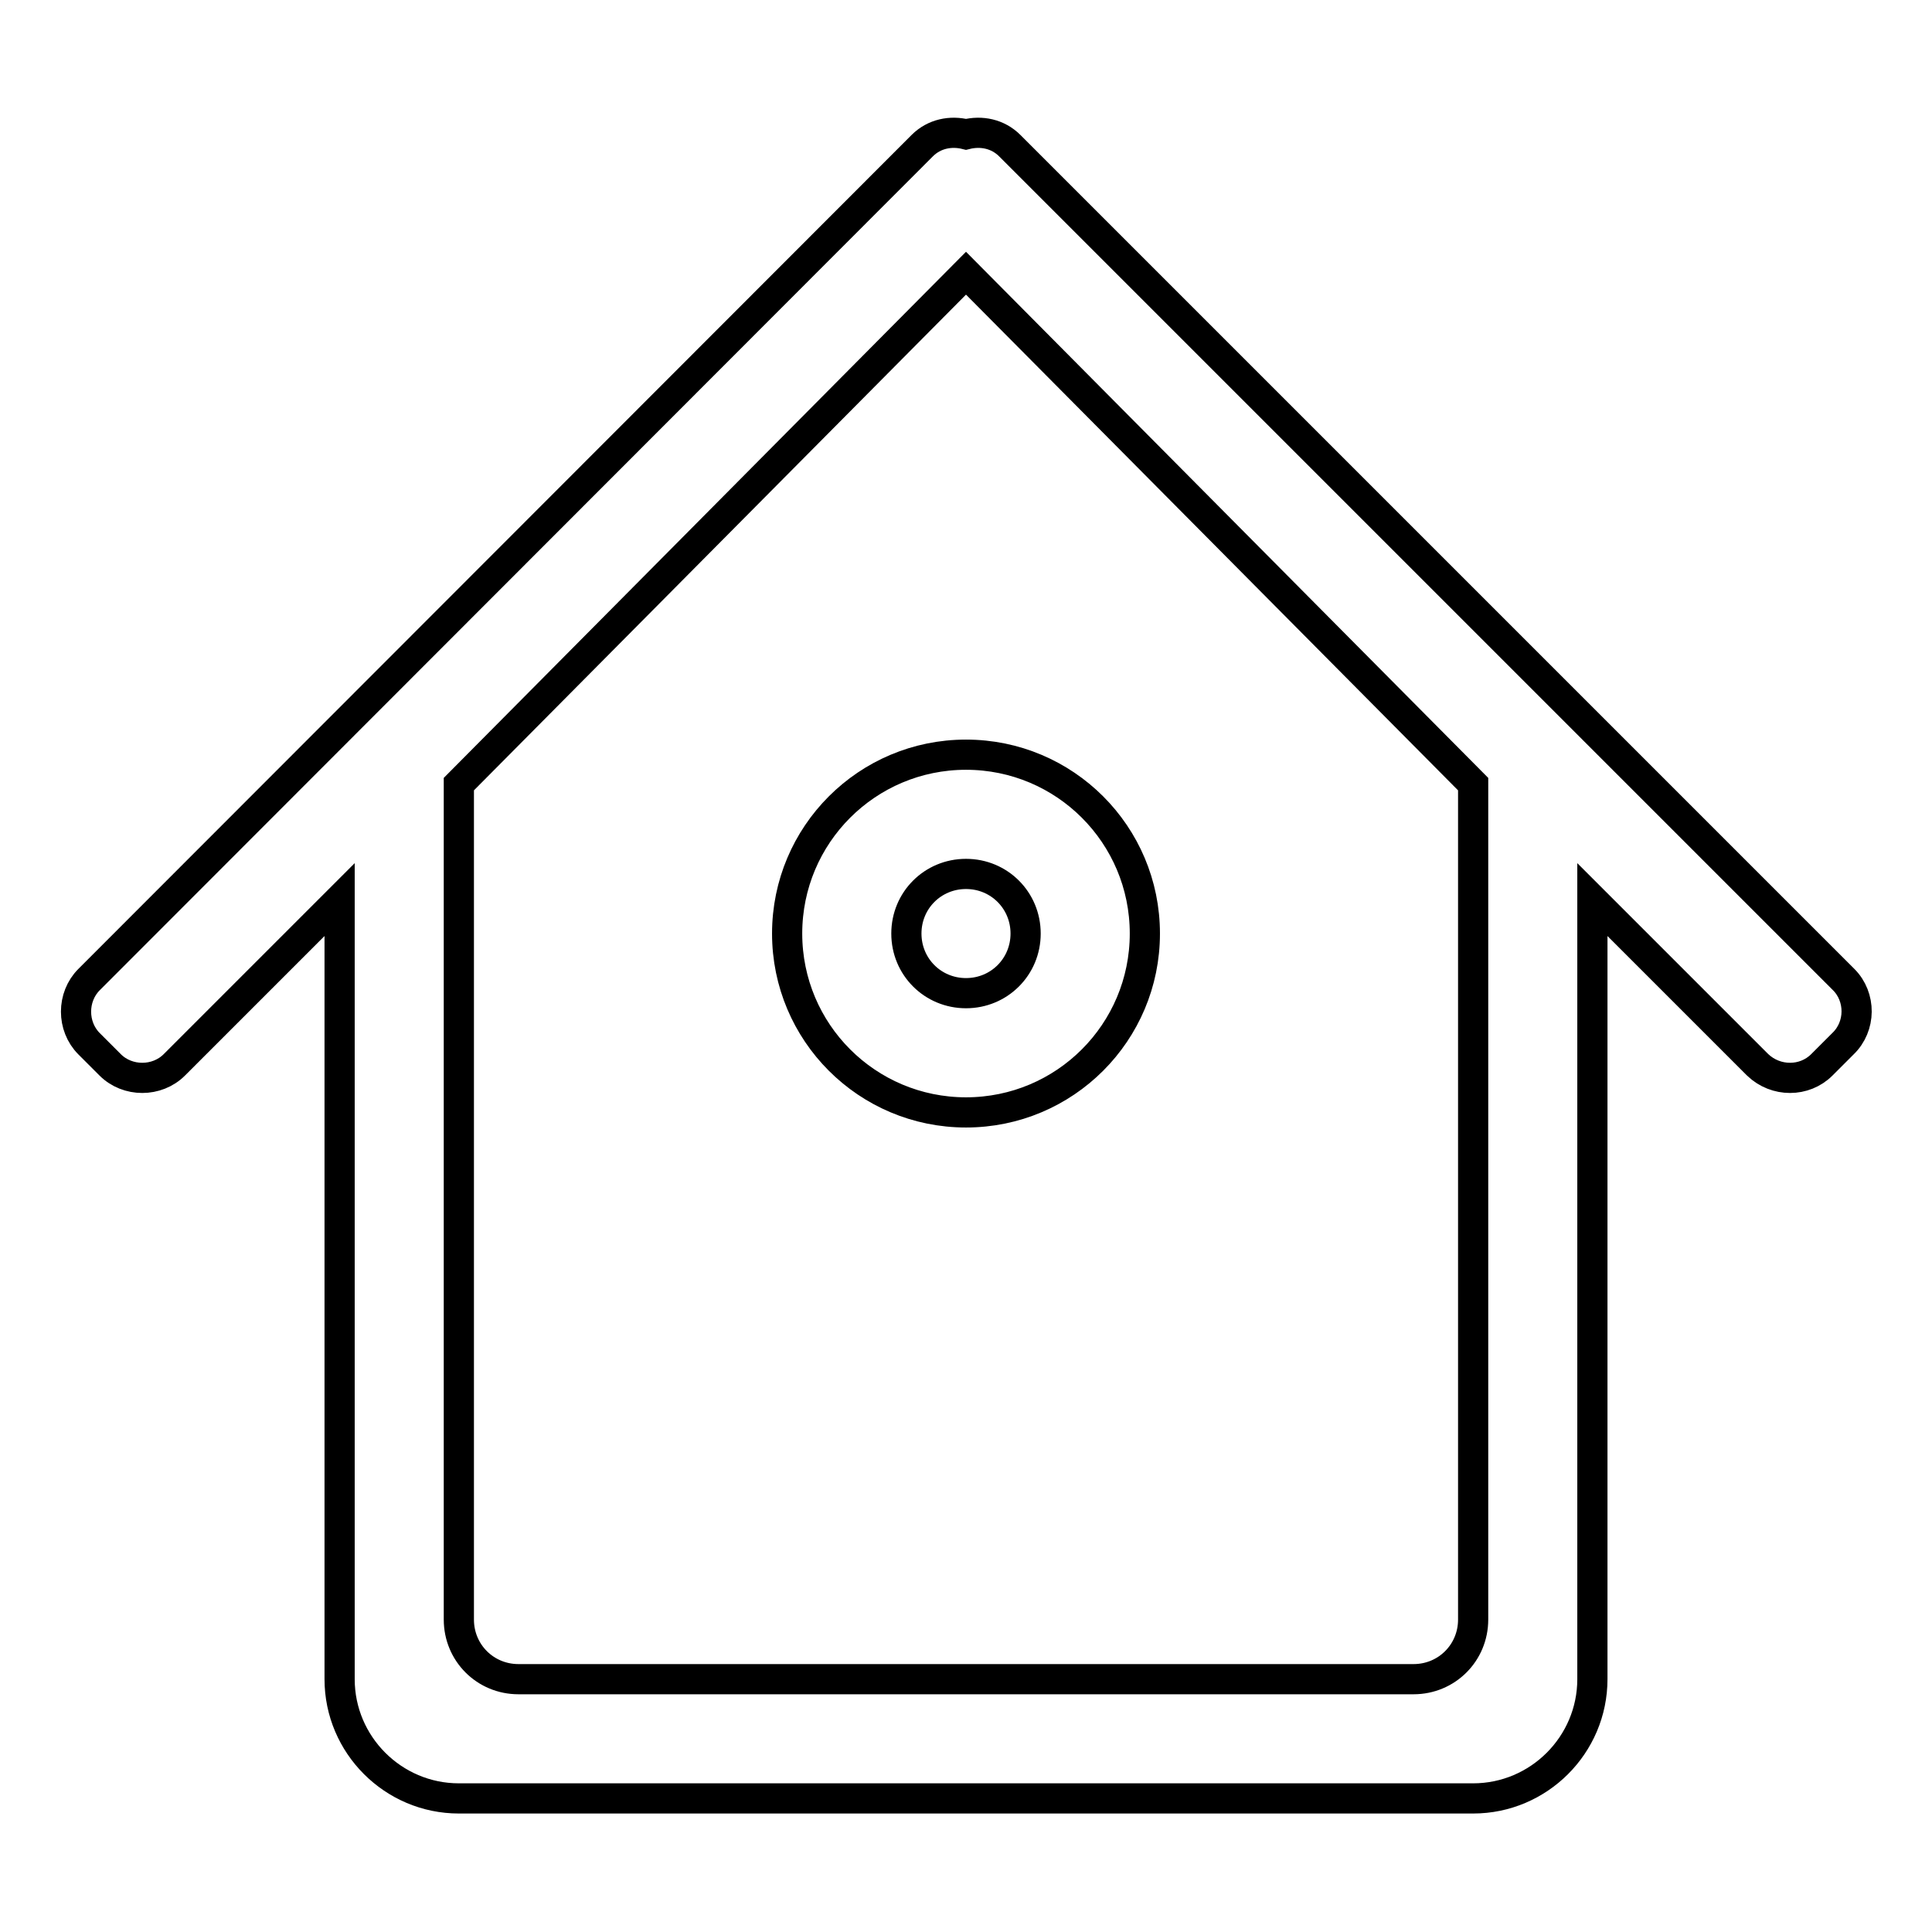 <?xml version="1.0" encoding="utf-8"?>
<!-- Svg Vector Icons : http://www.onlinewebfonts.com/icon -->
<!DOCTYPE svg PUBLIC "-//W3C//DTD SVG 1.1//EN" "http://www.w3.org/Graphics/SVG/1.1/DTD/svg11.dtd">
<svg version="1.1" xmlns="http://www.w3.org/2000/svg" xmlns:xlink="http://www.w3.org/1999/xlink" x="0px" y="0px" viewBox="0 0 256 256" enable-background="new 0 0 256 256" xml:space="preserve">
<g> <path stroke-width="4" fill-opacity="0" stroke="#000000"  d="M244.2,138.3l-2.8,2.8c-2.3,2.3-6.1,2.3-8.5,0L211,119.2v103.3c0,8.7-7.1,15.8-15.8,15.8H60.8 c-8.7,0-15.8-7.1-15.8-15.8V119.2l-21.9,21.9c-2.3,2.3-6.2,2.3-8.5,0l-2.8-2.8c-2.3-2.3-2.3-6.2,0-8.5L122.2,19.3 c1.6-1.6,3.8-2,5.8-1.5c2-0.5,4.2-0.1,5.8,1.5l110.5,110.5C246.6,132.1,246.6,136,244.2,138.3L244.2,138.3z M128,36.2l-67.2,67.7 v110.7c0,4.4,3.5,7.9,7.9,7.9h118.6c4.4,0,7.9-3.5,7.9-7.9V103.9L128,36.2L128,36.2z M128,147.4c-13.1,0-23.7-10.6-23.7-23.7 c0-13.1,10.6-23.7,23.7-23.7s23.7,10.6,23.7,23.7C151.7,136.8,141.1,147.4,128,147.4L128,147.4z M128,115.8c-4.4,0-7.9,3.5-7.9,7.9 s3.5,7.9,7.9,7.9c4.4,0,7.9-3.5,7.9-7.9S132.4,115.8,128,115.8L128,115.8z"/></g>
</svg>
